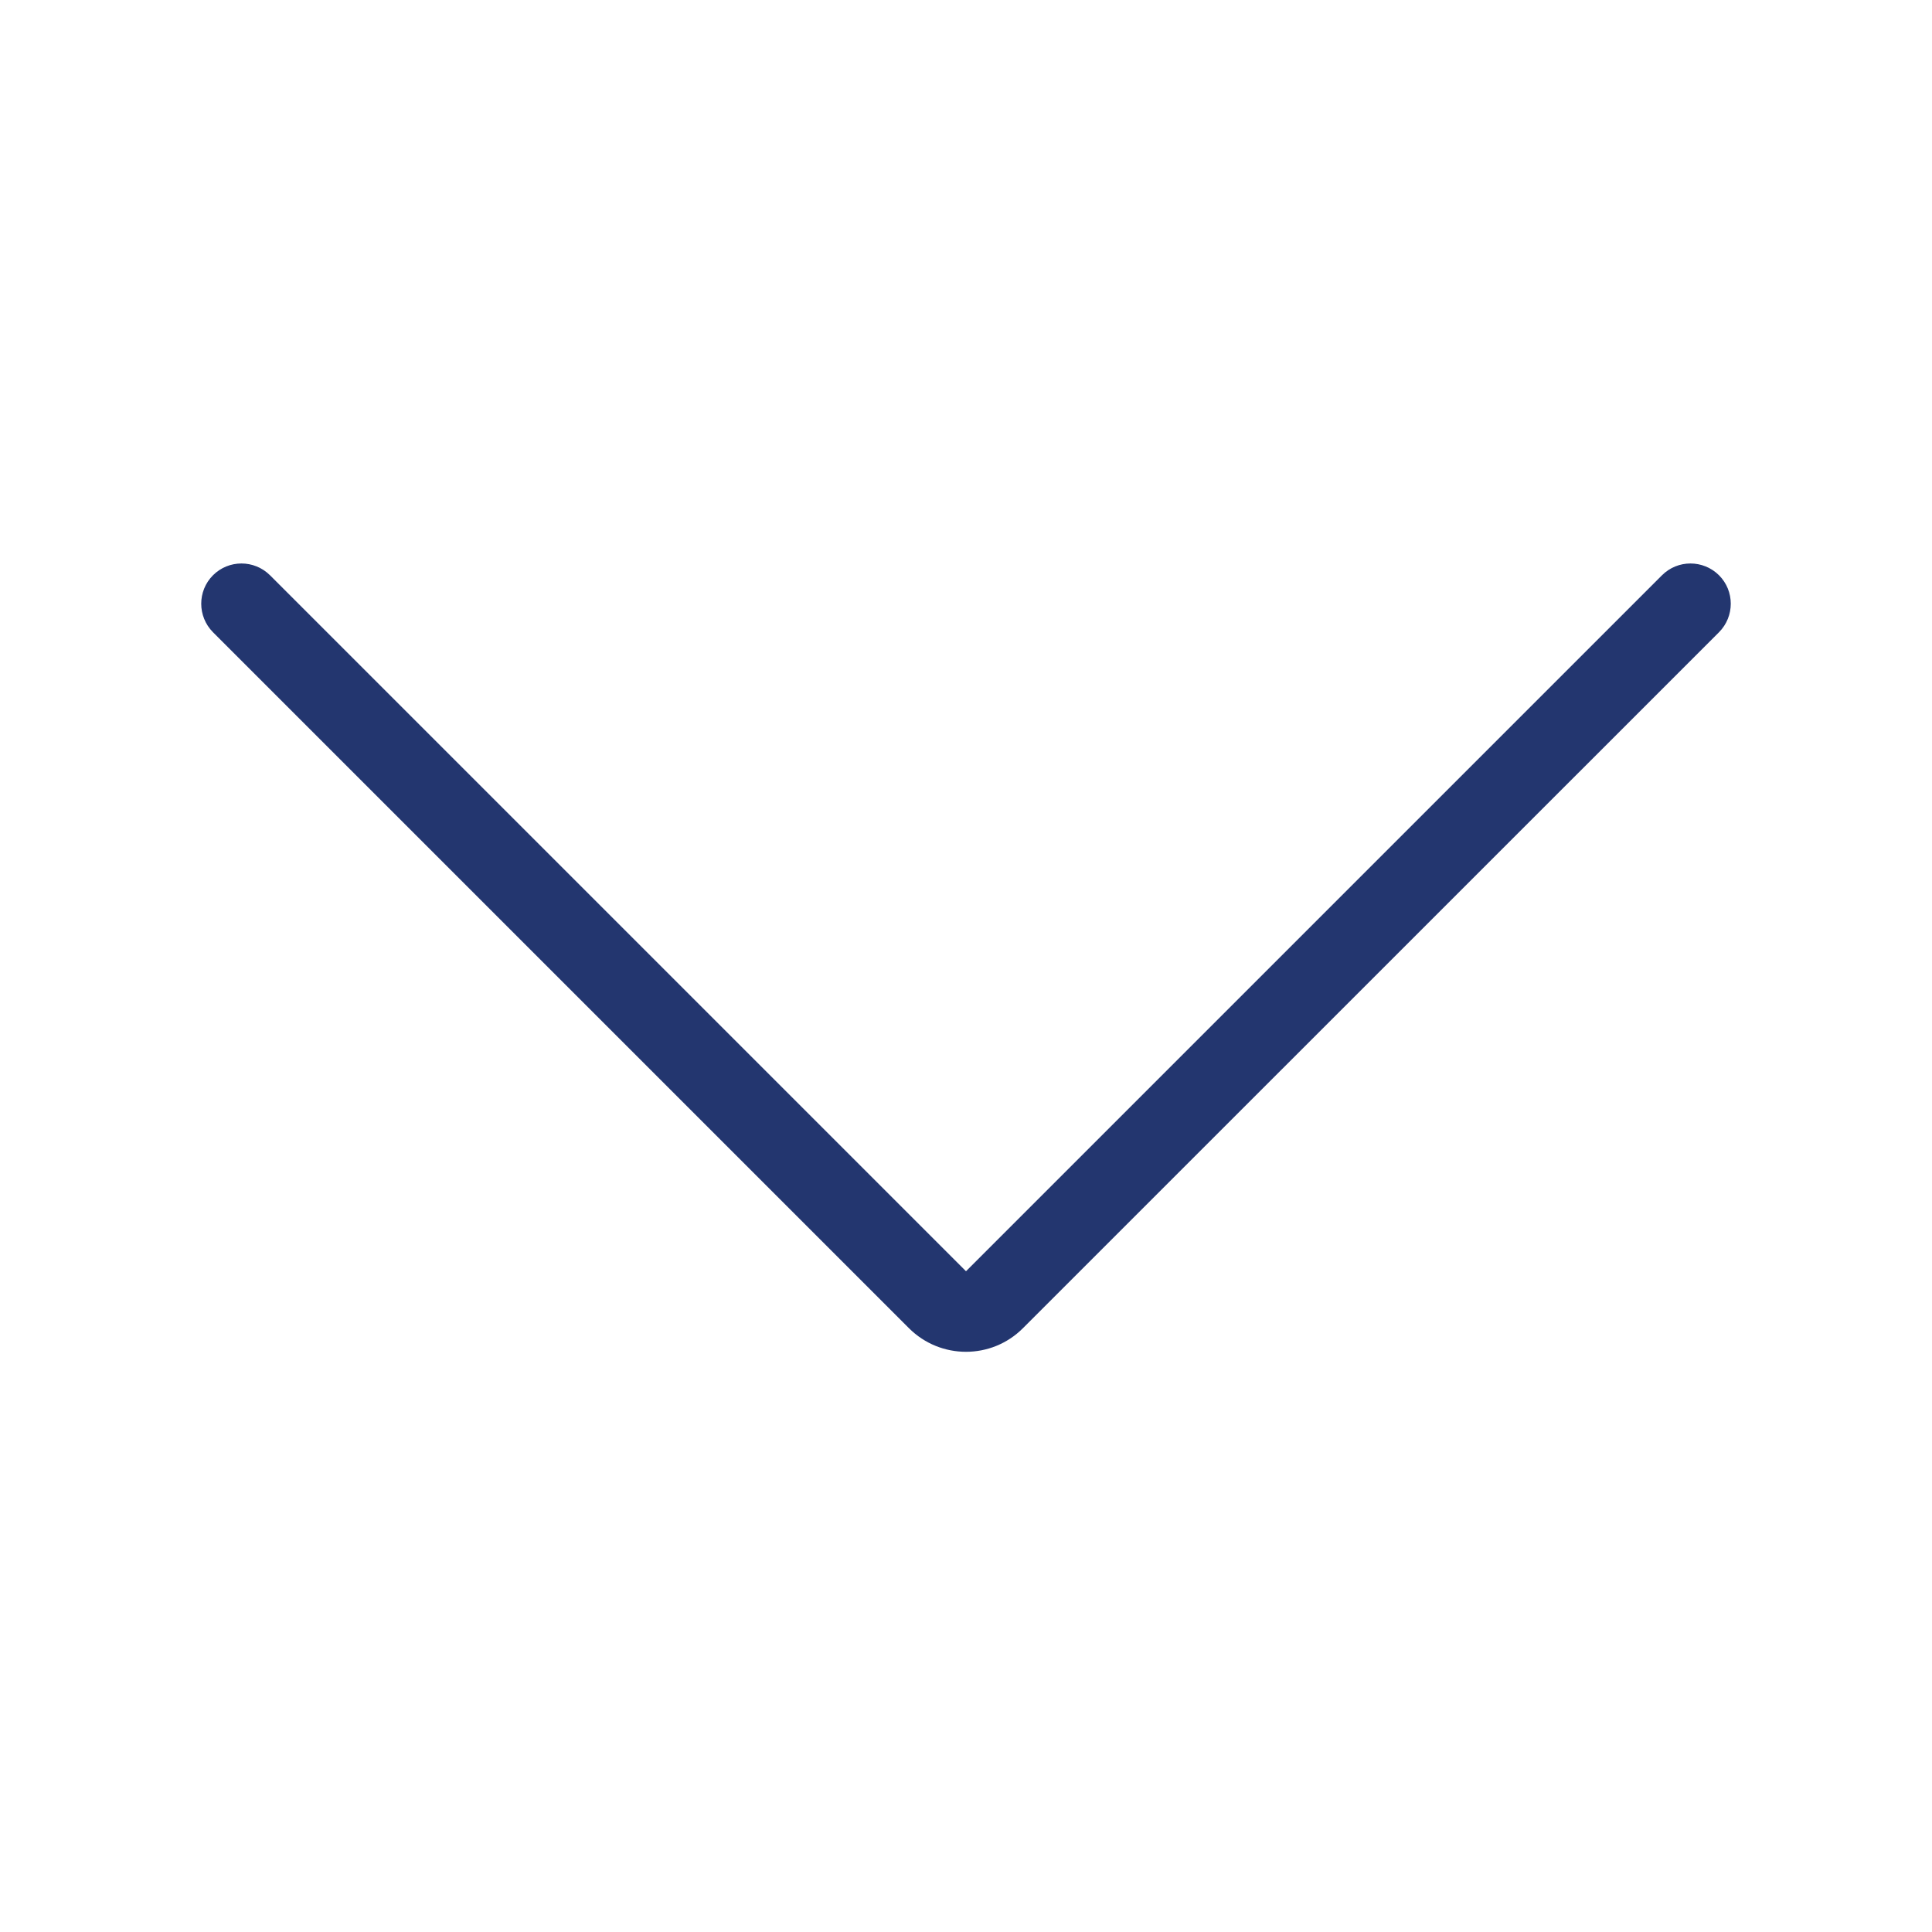 <svg width="16" height="16" viewBox="0 0 16 16" fill="none" xmlns="http://www.w3.org/2000/svg">
<path fill-rule="evenodd" clip-rule="evenodd" d="M1.764 4.764C1.894 4.634 2.105 4.634 2.236 4.764L8 10.528L13.764 4.764C13.894 4.634 14.105 4.634 14.236 4.764C14.366 4.894 14.366 5.105 14.236 5.236L8.471 11C8.211 11.26 7.789 11.26 7.528 11L1.764 5.236C1.634 5.105 1.634 4.894 1.764 4.764Z" fill="#23366F"/>
</svg>
